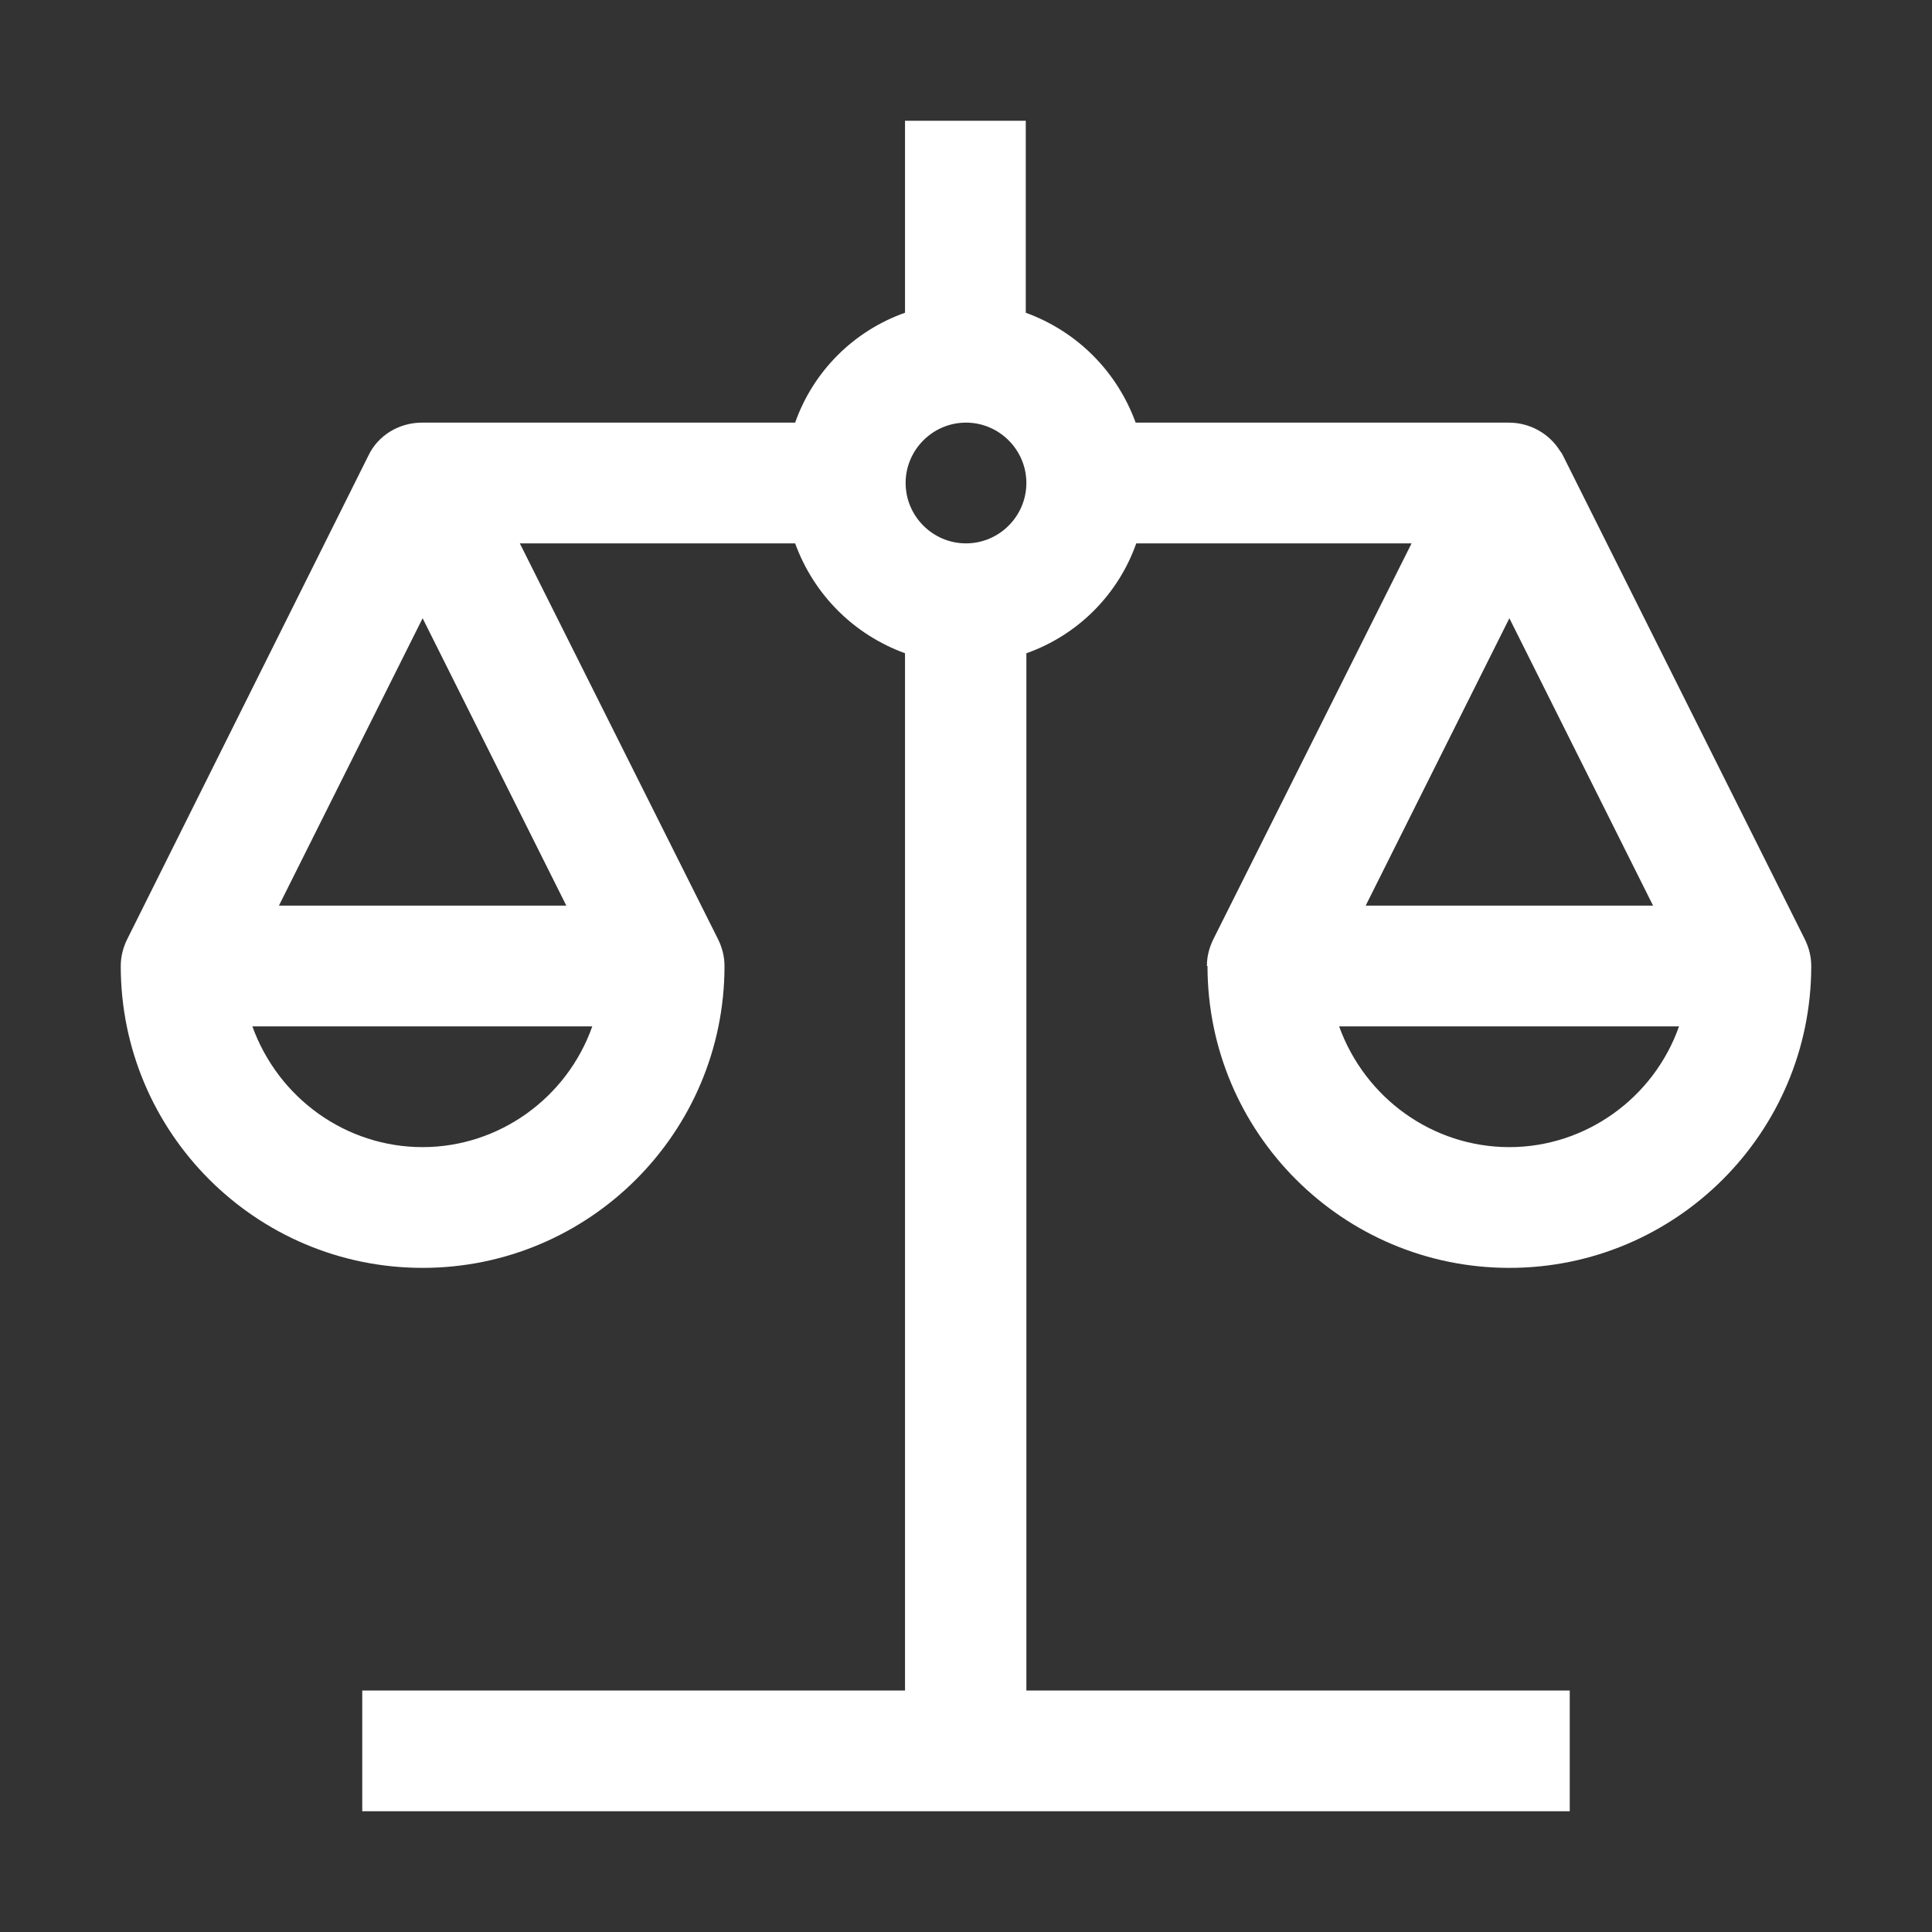 <?xml version="1.0" encoding="UTF-8"?>
<svg xmlns="http://www.w3.org/2000/svg" id="Layer_1" viewBox="0 0 32 32">
  <rect x="0" y="0" width="32" height="32" fill="#333333" stroke="none"/>
  <defs>
    <style>.cls-1{fill:#fff;}</style>
  </defs>
  <path class="cls-1" d="m20,16c0,2.76,2.24,5,5,5s5-2.24,5-5c0-.16-.04-.31-.11-.45l-4-8s-.03-.06-.05-.08c-.18-.29-.5-.47-.85-.47h-6.18c-.31-.85-.97-1.51-1.82-1.82v-3.18h-2v3.18c-.85.3-1.52.97-1.82,1.82h-6.18c-.38,0-.73.21-.89.55L2.11,15.55c-.07.14-.11.29-.11.45,0,2.76,2.24,5,5,5s5-2.24,5-5c0-.16-.04-.31-.11-.45l-3.28-6.55h4.56c.31.85.97,1.51,1.82,1.82v17.18H6v2h20v-2h-9V10.82c.85-.3,1.52-.97,1.82-1.82h4.56l-3.28,6.55c-.07.14-.11.29-.11.45Zm-13,3c-1.27,0-2.39-.81-2.82-2h5.63c-.42,1.19-1.55,2-2.81,2Zm2.38-4h-4.76l2.38-4.76,2.38,4.76Zm6.62-6c-.55,0-1-.45-1-1s.45-1,1-1,1,.45,1,1c0,.55-.45,1-1,1Zm9,10c-1.27,0-2.39-.81-2.82-2h5.63c-.42,1.19-1.55,2-2.81,2Zm0-8.76l2.38,4.76h-4.76l2.38-4.76Z"></path>
</svg>
